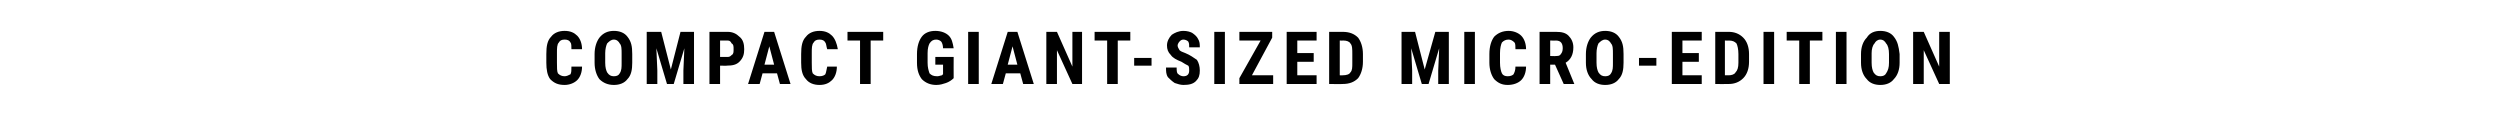<?xml version="1.0" standalone="no"?><!DOCTYPE svg PUBLIC "-//W3C//DTD SVG 1.1//EN" "http://www.w3.org/Graphics/SVG/1.1/DTD/svg11.dtd"><svg xmlns="http://www.w3.org/2000/svg" version="1.1" width="259px" height="13.9px" viewBox="0 -3 259 13.9" style="top:-3px"><desc>COMPACT GIANT SIZED MICRO EDITION</desc><defs/><g id="Polygon160693"><path d="m60.3 3.9c0 .6-.2 1.1-.5 1.4c-.3.3-.8.5-1.3.5c-.7 0-1.1-.2-1.5-.6c-.3-.4-.4-1-.4-1.7c0 0 0-.9 0-.9c0-.8.1-1.4.5-1.8c.3-.4.8-.6 1.4-.6c.6 0 1 .2 1.3.5c.3.3.5.8.5 1.4c0 0-1.1 0-1.1 0c0-.3 0-.6-.1-.7c-.1-.2-.3-.3-.6-.3c-.3 0-.5.1-.6.3c-.2.2-.2.6-.2 1.1c0 0 0 1 0 1c0 .5 0 .9.1 1.1c.2.2.4.3.7.3c.2 0 .4-.1.6-.2c.1-.2.1-.4.1-.8c0 0 1.1 0 1.1 0zm5.2-.4c0 .7-.1 1.3-.5 1.7c-.3.4-.8.6-1.4.6c-.6 0-1.1-.2-1.5-.6c-.3-.4-.5-1-.5-1.7c0 0 0-.9 0-.9c0-.7.2-1.3.5-1.7c.4-.5.9-.7 1.5-.7c.6 0 1.1.2 1.4.6c.4.5.5 1 .5 1.8c0 0 0 .9 0 .9zm-1.1-.9c0-.5 0-.9-.2-1.1c-.1-.2-.3-.4-.6-.4c-.3 0-.5.2-.7.4c-.1.2-.2.6-.2 1c0 0 0 1 0 1c0 .5.1.8.2 1c.2.3.4.4.7.4c.3 0 .5-.1.6-.3c.2-.3.2-.6.2-1.1c0 0 0-.9 0-.9zm4.1-2.3l1 3.9l1-3.9l1.4 0l0 5.4l-1.1 0l0-1.4l.1-2.3l-1.1 3.7l-.7 0l-1.1-3.7l.1 2.3l0 1.4l-1.1 0l0-5.4l1.5 0zm6.1 3.5l0 1.9l-1.1 0l0-5.4c0 0 1.86 0 1.9 0c.5 0 .9.2 1.2.5c.4.3.5.8.5 1.3c0 .5-.1.9-.5 1.3c-.3.3-.7.4-1.3.4c.04.02-.7 0-.7 0zm0-.9c0 0 .76 0 .8 0c.2 0 .3-.1.4-.2c.2-.1.2-.3.2-.6c0-.3 0-.5-.2-.6c-.1-.2-.2-.3-.4-.3c-.03.01-.8 0-.8 0l0 1.7zm5.9 1.7l-1.5 0l-.3 1.1l-1.2 0l1.7-5.4l1 0l1.7 5.4l-1.1 0l-.3-1.1zm-1.3-.9l1 0l-.5-1.9l-.5 1.9zm7.5.2c0 .6-.2 1.1-.5 1.4c-.3.3-.7.5-1.3.5c-.6 0-1.1-.2-1.4-.6c-.4-.4-.5-1-.5-1.7c0 0 0-.9 0-.9c0-.8.1-1.4.5-1.8c.3-.4.8-.6 1.4-.6c.6 0 1 .2 1.3.5c.3.3.5.8.6 1.4c0 0-1.1 0-1.1 0c-.1-.3-.1-.6-.2-.7c-.1-.2-.3-.3-.6-.3c-.3 0-.5.1-.6.3c-.2.2-.2.6-.2 1.1c0 0 0 1 0 1c0 .5 0 .9.1 1.1c.2.2.4.3.7.3c.3 0 .5-.1.6-.2c.1-.2.1-.4.2-.8c0 0 1 0 1 0zm4.8-2.7l-1.3 0l0 4.5l-1.1 0l0-4.5l-1.3 0l0-.9l3.7 0l0 .9zm7.3 3.9c-.2.2-.5.4-.8.5c-.3.1-.6.2-1 .2c-.6 0-1.1-.2-1.5-.6c-.3-.4-.5-.9-.5-1.7c0 0 0-.9 0-.9c0-.8.2-1.4.5-1.8c.3-.4.8-.6 1.4-.6c.6 0 1.1.2 1.4.5c.3.3.4.7.5 1.3c0 0-1.1 0-1.1 0c0-.3-.1-.6-.2-.7c-.1-.1-.3-.2-.5-.2c-.3 0-.5.1-.7.4c-.1.2-.2.5-.2 1c0 0 0 1 0 1c0 .5.1.8.2 1.1c.2.2.4.3.8.3c.2 0 .4-.1.5-.1c-.01-.04.1-.1.1-.1l0-1l-.8 0l0-.8l1.9 0c0 0-.01 2.21 0 2.2zm2.6.6l-1.1 0l0-5.4l1.1 0l0 5.4zm4.3-1.1l-1.5 0l-.3 1.1l-1.2 0l1.7-5.4l1 0l1.7 5.4l-1.1 0l-.3-1.1zm-1.3-.9l1 0l-.5-1.9l-.5 1.9zm7.7 2l-1 0l-1.6-3.5l0 3.5l-1.1 0l0-5.4l1.1 0l1.6 3.6l0-3.6l1 0l0 5.4zm5-4.5l-1.3 0l0 4.5l-1.1 0l0-4.5l-1.3 0l0-.9l3.7 0l0 .9zm2.2 2.6l-1.8 0l0-.8l1.8 0l0 .8zm3.3 1.1c.4 0 .6-.2.6-.6c0-.2 0-.4-.1-.5c-.2-.1-.4-.2-.7-.4c-.5-.2-.9-.4-1.1-.7c-.3-.3-.4-.6-.4-1c0-.4.2-.8.5-1.1c.3-.2.7-.4 1.2-.4c.4 0 .7.1.9.2c.3.2.5.4.6.6c.2.3.2.6.2.9c0 0-1.1 0-1.1 0c0-.3 0-.4-.1-.6c-.1-.1-.3-.2-.5-.2c-.2 0-.3.1-.4.2c-.1.1-.2.3-.2.4c0 .2.1.3.2.5c.1.1.3.2.6.3c.5.2.9.5 1.2.7c.2.3.3.7.3 1.1c0 .5-.1.8-.4 1.1c-.3.3-.7.4-1.3.4c-.3 0-.6-.1-.9-.2c-.3-.2-.5-.4-.7-.6c-.2-.3-.2-.6-.2-1c0 0 1.1 0 1.1 0c0 .3 0 .6.2.7c.1.1.3.2.5.2c0 0 0 0 0 0zm4.3.8l-1.1 0l0-5.4l1.1 0l0 5.4zm2.8-.9l2.2 0l0 .9l-3.5 0l0-.6l2.2-3.9l-2.2 0l0-.9l3.4 0l0 .6l-2.1 3.9zm6.4-1.4l-1.7 0l0 1.4l2 0l0 .9l-3.1 0l0-5.4l3.1 0l0 .9l-2 0l0 1.3l1.7 0l0 .9zm1.6 2.3l0-5.4c0 0 1.45 0 1.4 0c.7 0 1.2.2 1.6.6c.3.4.5 1 .5 1.7c0 0 0 .8 0 .8c0 .7-.2 1.3-.5 1.7c-.4.4-.9.6-1.6.6c.02.02-1.4 0-1.4 0zm1.1-4.5l0 3.6c0 0 .34.01.3 0c.4 0 .7-.1.8-.3c.2-.2.2-.5.2-1c0 0 0-.9 0-.9c0-.5 0-.9-.2-1.1c-.1-.2-.4-.3-.7-.3c.01.01-.4 0-.4 0zm7.8-.9l1 3.9l1.1-3.9l1.4 0l0 5.4l-1.1 0l0-1.4l.1-2.3l-1.1 3.7l-.7 0l-1.1-3.7l.1 2.3l0 1.4l-1.1 0l0-5.4l1.4 0zm6.2 5.4l-1.1 0l0-5.4l1.1 0l0 5.4zm5.3-1.8c0 .6-.2 1.1-.5 1.4c-.3.3-.8.5-1.4.5c-.6 0-1-.2-1.4-.6c-.3-.4-.5-1-.5-1.7c0 0 0-.9 0-.9c0-.8.2-1.4.5-1.8c.4-.4.9-.6 1.5-.6c.5 0 1 .2 1.3.5c.3.3.5.8.5 1.4c0 0-1.1 0-1.1 0c0-.3 0-.6-.1-.7c-.2-.2-.4-.3-.6-.3c-.3 0-.5.1-.7.3c-.1.2-.2.6-.2 1.1c0 0 0 1 0 1c0 .5.1.9.2 1.1c.1.2.3.3.6.3c.3 0 .5-.1.6-.2c.1-.2.2-.4.2-.8c0 0 1.1 0 1.1 0zm3-.2l-.5 0l0 2l-1.1 0l0-5.4c0 0 1.75 0 1.7 0c.6 0 1 .1 1.3.4c.3.3.5.7.5 1.2c0 .8-.3 1.3-.8 1.6c-.02-.05.9 2.2.9 2.2l0 0l-1.1 0l-.9-2zm-.5-.9c0 0 .62.03.6 0c.2 0 .4 0 .5-.2c.1-.1.2-.3.2-.6c0-.5-.2-.8-.7-.8c.04.01-.6 0-.6 0l0 1.6zm7.6.7c0 .7-.1 1.3-.5 1.7c-.3.4-.8.6-1.4.6c-.6 0-1.1-.2-1.4-.6c-.4-.4-.6-1-.6-1.7c0 0 0-.9 0-.9c0-.7.2-1.3.5-1.7c.4-.5.9-.7 1.5-.7c.6 0 1.1.2 1.4.6c.4.5.5 1 .5 1.8c0 0 0 .9 0 .9zm-1.1-.9c0-.5 0-.9-.2-1.1c-.1-.2-.3-.4-.6-.4c-.3 0-.5.2-.7.4c-.1.2-.2.6-.2 1c0 0 0 1 0 1c0 .5.1.8.2 1c.2.3.4.4.7.4c.3 0 .5-.1.6-.3c.2-.3.2-.6.2-1.1c0 0 0-.9 0-.9zm4.5 1.2l-1.8 0l0-.8l1.8 0l0 .8zm4.4-.4l-1.7 0l0 1.4l2 0l0 .9l-3.1 0l0-5.4l3.1 0l0 .9l-2 0l0 1.3l1.7 0l0 .9zm1.7 2.3l0-5.4c0 0 1.39 0 1.4 0c.6 0 1.1.2 1.5.6c.4.4.6 1 .6 1.7c0 0 0 .8 0 .8c0 .7-.2 1.3-.6 1.7c-.4.4-.9.6-1.5.6c-.04.02-1.4 0-1.4 0zm1-4.5l0 3.6c0 0 .37.01.4 0c.3 0 .6-.1.7-.3c.2-.2.3-.5.3-1c0 0 0-.9 0-.9c0-.5-.1-.9-.2-1.1c-.2-.2-.4-.3-.8-.3c.05.01-.4 0-.4 0zm5.1 4.5l-1.1 0l0-5.4l1.1 0l0 5.4zm5-4.5l-1.3 0l0 4.5l-1.1 0l0-4.5l-1.3 0l0-.9l3.7 0l0 .9zm2.5 4.5l-1.1 0l0-5.4l1.1 0l0 5.4zm5.5-2.2c0 .7-.2 1.3-.6 1.7c-.3.4-.8.6-1.4.6c-.6 0-1.1-.2-1.4-.6c-.4-.4-.6-1-.6-1.7c0 0 0-.9 0-.9c0-.7.2-1.3.6-1.7c.3-.5.8-.7 1.4-.7c.6 0 1.1.2 1.4.6c.4.5.5 1 .6 1.8c0 0 0 .9 0 .9zm-1.1-.9c0-.5-.1-.9-.3-1.1c-.1-.2-.3-.4-.6-.4c-.3 0-.5.2-.6.4c-.2.2-.3.6-.3 1c0 0 0 1 0 1c0 .5.1.8.2 1c.2.3.4.4.7.4c.3 0 .5-.1.6-.3c.2-.3.3-.6.3-1.1c0 0 0-.9 0-.9zm6.3 3.1l-1.1 0l-1.6-3.5l0 3.5l-1.1 0l0-5.4l1.1 0l1.6 3.6l0-3.6l1.1 0l0 5.4z" stroke="none" fill="#000"/></g></svg>